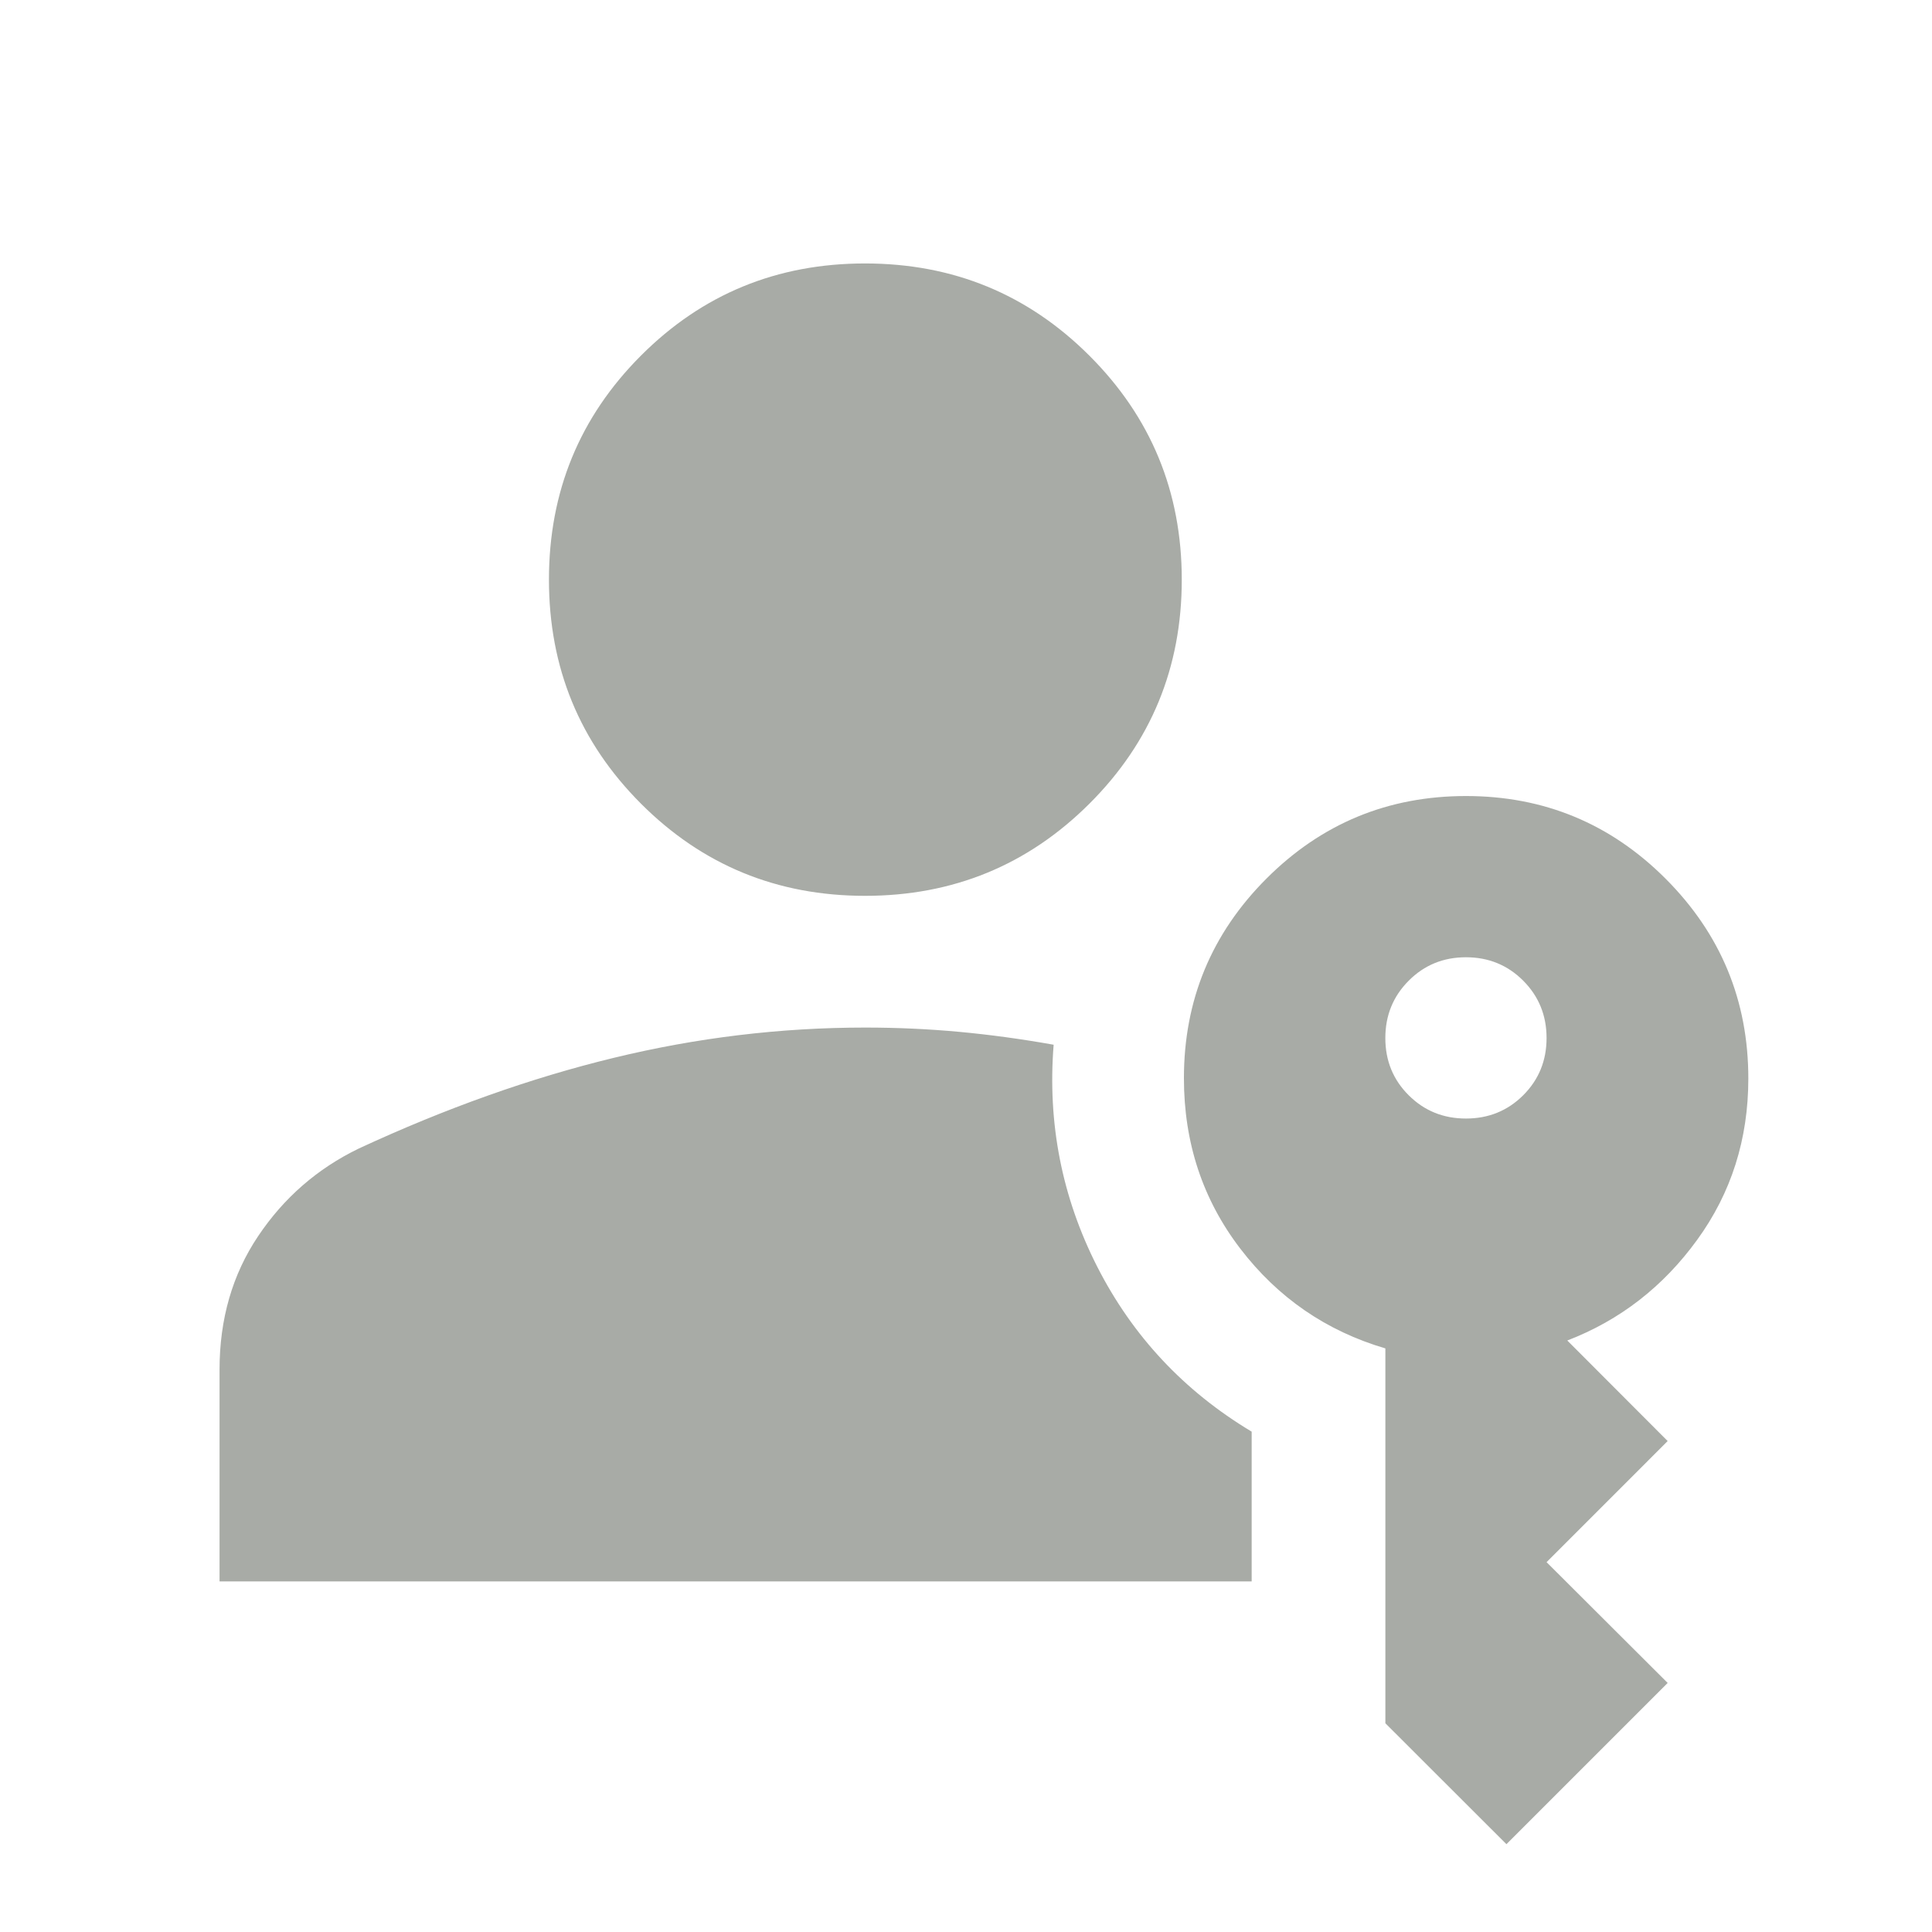 <svg width="44" height="44" viewBox="0 0 44 44" fill="none" xmlns="http://www.w3.org/2000/svg">
<path d="M5 36.015V31.192C5 30.039 5.293 29.025 5.879 28.152C6.465 27.278 7.228 26.614 8.169 26.158C10.146 25.241 12.082 24.552 13.976 24.092C15.87 23.632 17.779 23.402 19.704 23.402C20.434 23.402 21.15 23.435 21.85 23.5C22.55 23.565 23.266 23.663 23.996 23.793C23.854 25.581 24.184 27.265 24.988 28.847C25.793 30.428 26.965 31.681 28.506 32.605V36.015H5ZM34.308 42L31.551 39.246V30.709C30.203 30.312 29.102 29.554 28.246 28.436C27.391 27.319 26.963 26.025 26.963 24.555C26.963 22.779 27.589 21.264 28.842 20.01C30.095 18.756 31.61 18.129 33.386 18.129C35.163 18.129 36.679 18.757 37.934 20.013C39.189 21.27 39.817 22.786 39.817 24.563C39.817 25.942 39.429 27.166 38.653 28.235C37.877 29.305 36.891 30.069 35.694 30.529L37.98 32.819L35.222 35.577L37.98 38.328L34.308 42ZM19.701 20.402C17.697 20.402 15.996 19.702 14.598 18.303C13.2 16.904 12.502 15.204 12.502 13.201C12.502 11.198 13.2 9.497 14.598 8.098C15.995 6.699 17.696 6 19.7 6C21.705 6 23.408 6.7 24.81 8.1C26.213 9.501 26.914 11.201 26.914 13.201C26.914 15.203 26.213 16.904 24.811 18.303C23.408 19.702 21.705 20.402 19.701 20.402ZM33.386 25.474C33.901 25.474 34.336 25.297 34.691 24.943C35.045 24.589 35.222 24.155 35.222 23.64C35.222 23.126 35.045 22.691 34.691 22.335C34.336 21.979 33.901 21.801 33.386 21.801C32.871 21.801 32.436 21.979 32.082 22.335C31.727 22.691 31.55 23.126 31.55 23.641C31.55 24.156 31.727 24.59 32.082 24.944C32.436 25.297 32.871 25.474 33.386 25.474Z" fill="#A8ABA6"/>
</svg>
